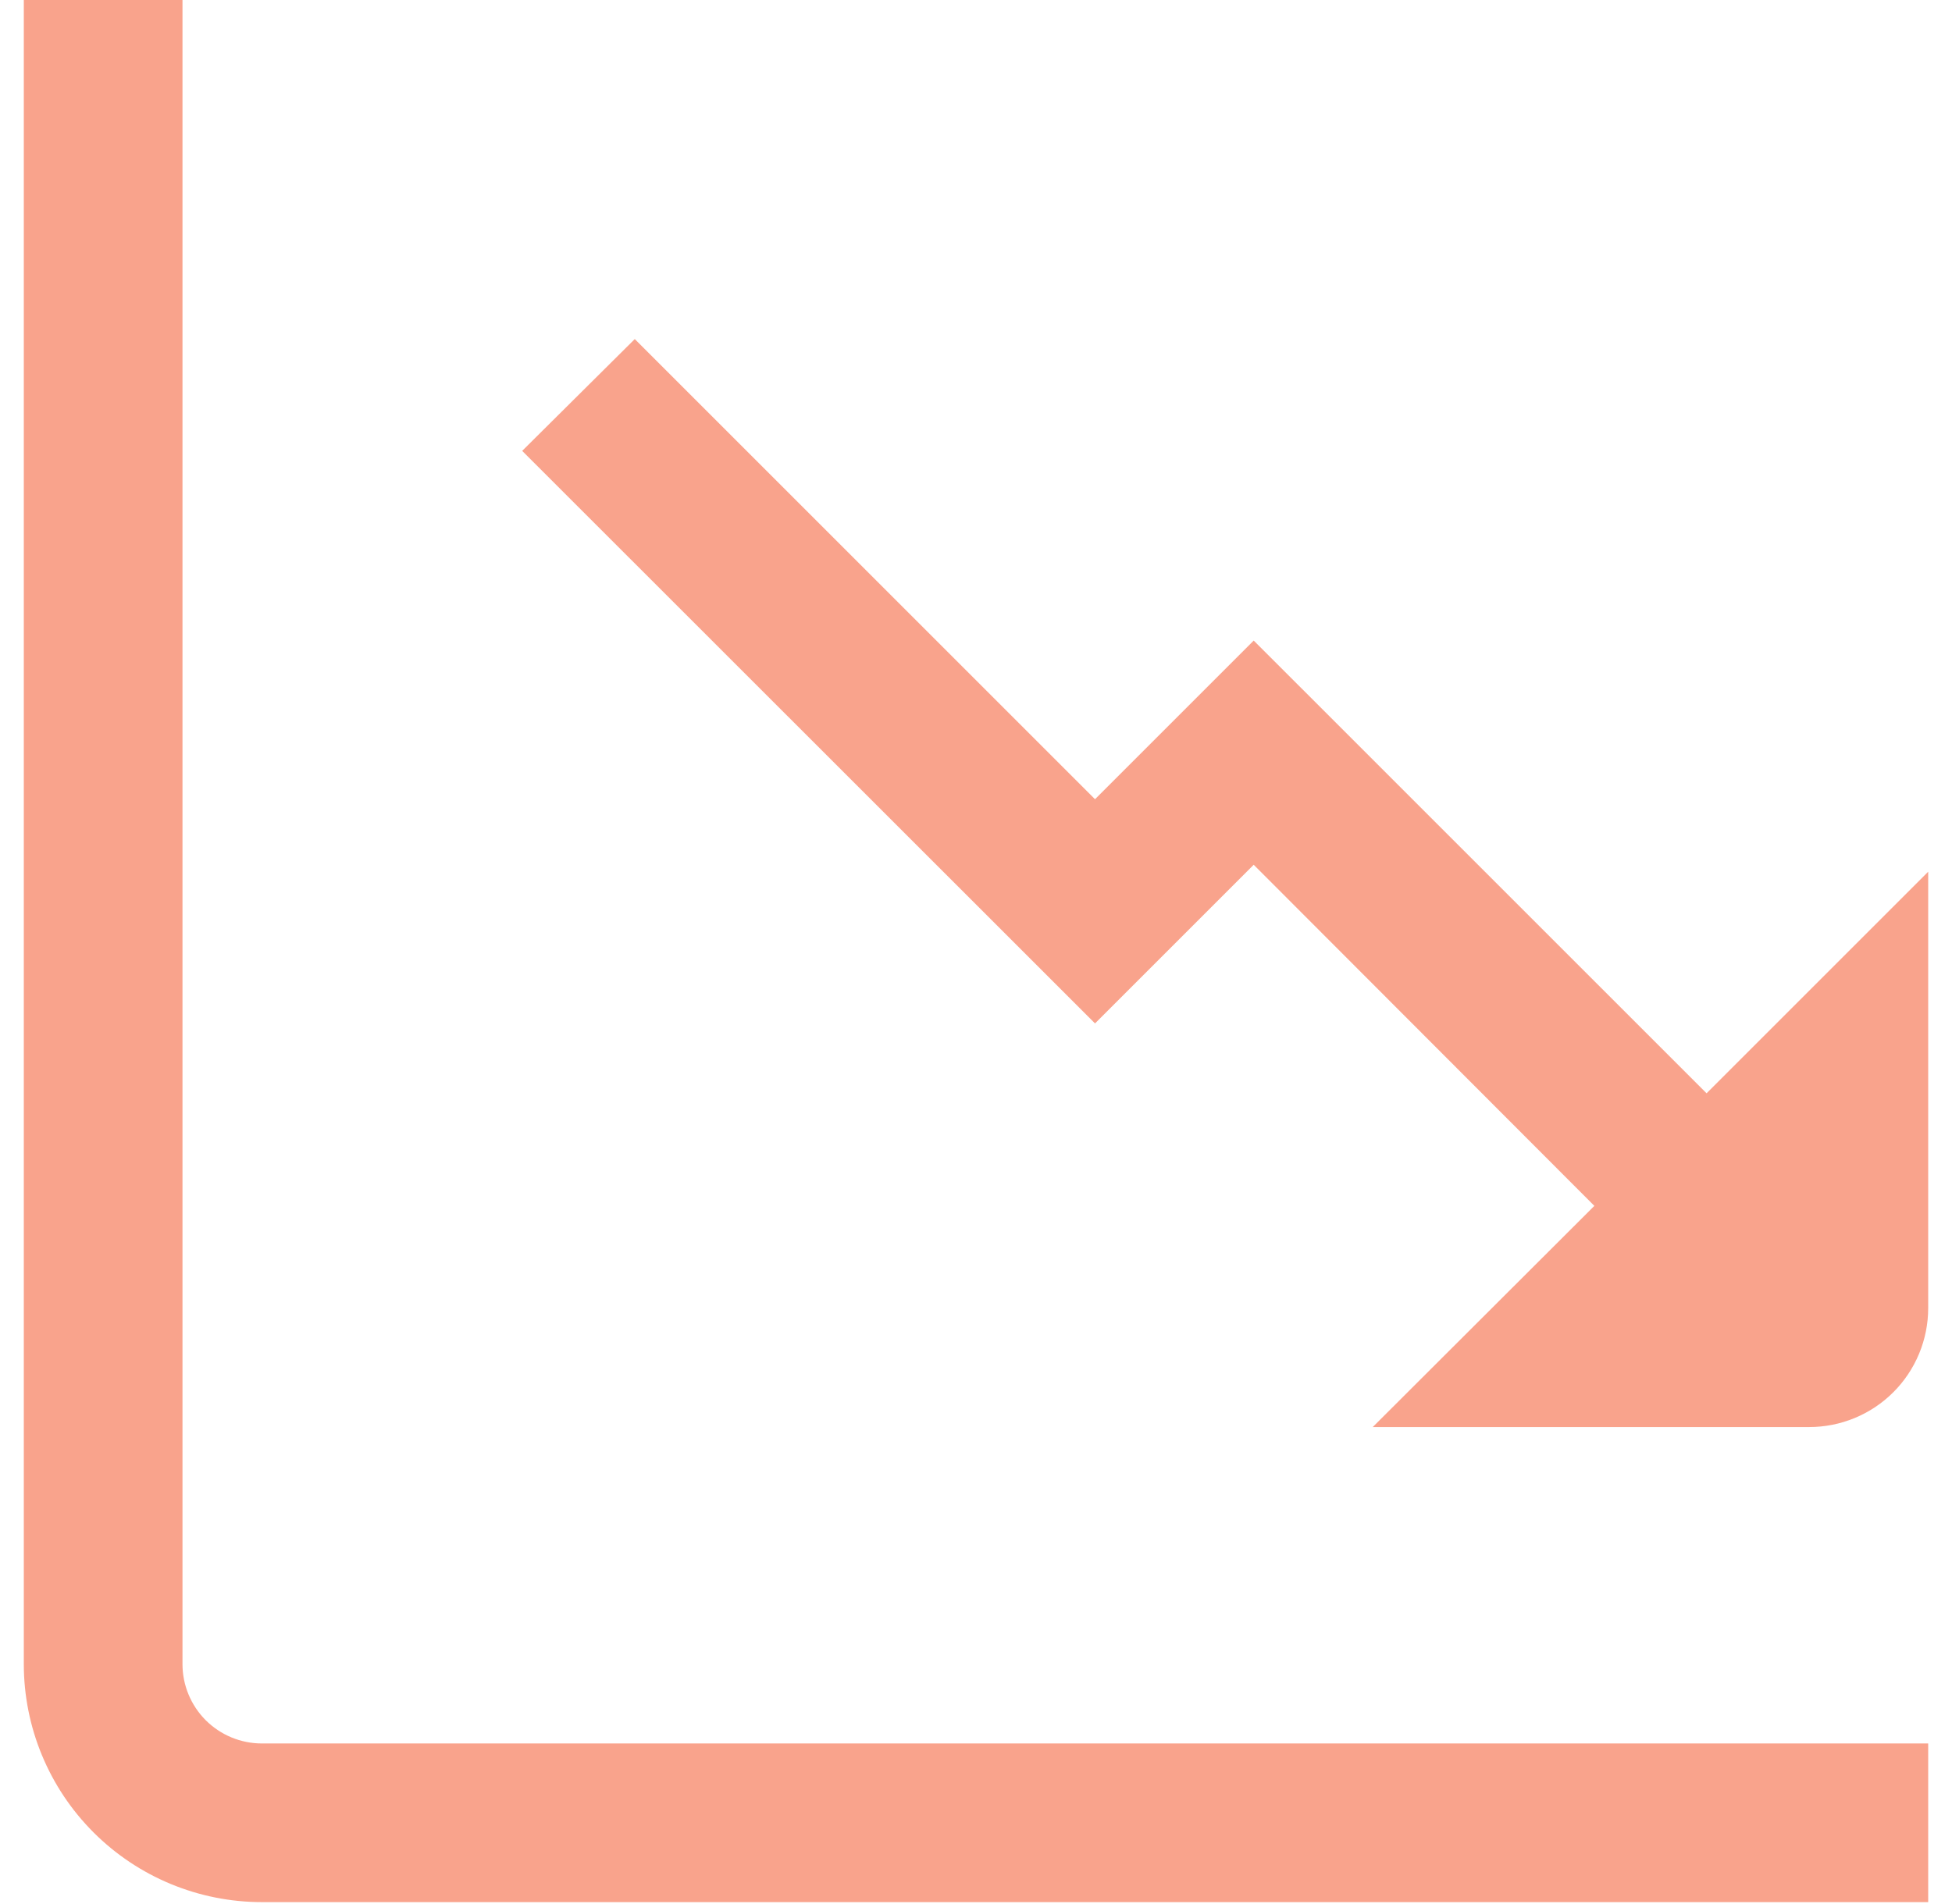 <?xml version="1.0" encoding="UTF-8"?> <svg xmlns="http://www.w3.org/2000/svg" width="41" height="40" viewBox="0 0 41 40" fill="none"> <g opacity="0.5" clip-path="url(#clip0_118_5539)"> <path d="M35.845 22.968L26.333 13.457L23 16.79L13.333 7.123L10.968 9.472L23 21.5L26.333 18.167L33.488 25.333L28.833 29.98H38C38.663 29.98 39.299 29.717 39.768 29.248C40.237 28.779 40.5 28.143 40.5 27.48V18.313L35.845 22.968Z" fill="#F44719"></path> <path d="M3.833 34.96V0H0.5V34.96C0.5 36.286 1.027 37.558 1.964 38.495C2.902 39.433 4.174 39.96 5.5 39.96H40.5V36.627H5.5C5.058 36.627 4.634 36.451 4.321 36.139C4.009 35.826 3.833 35.402 3.833 34.96Z" fill="#F44719"></path> </g> <defs> <clipPath id="clip0_118_5539"> <rect width="40" height="40" fill="white" transform="translate(0.5)"></rect> </clipPath> </defs> </svg> 